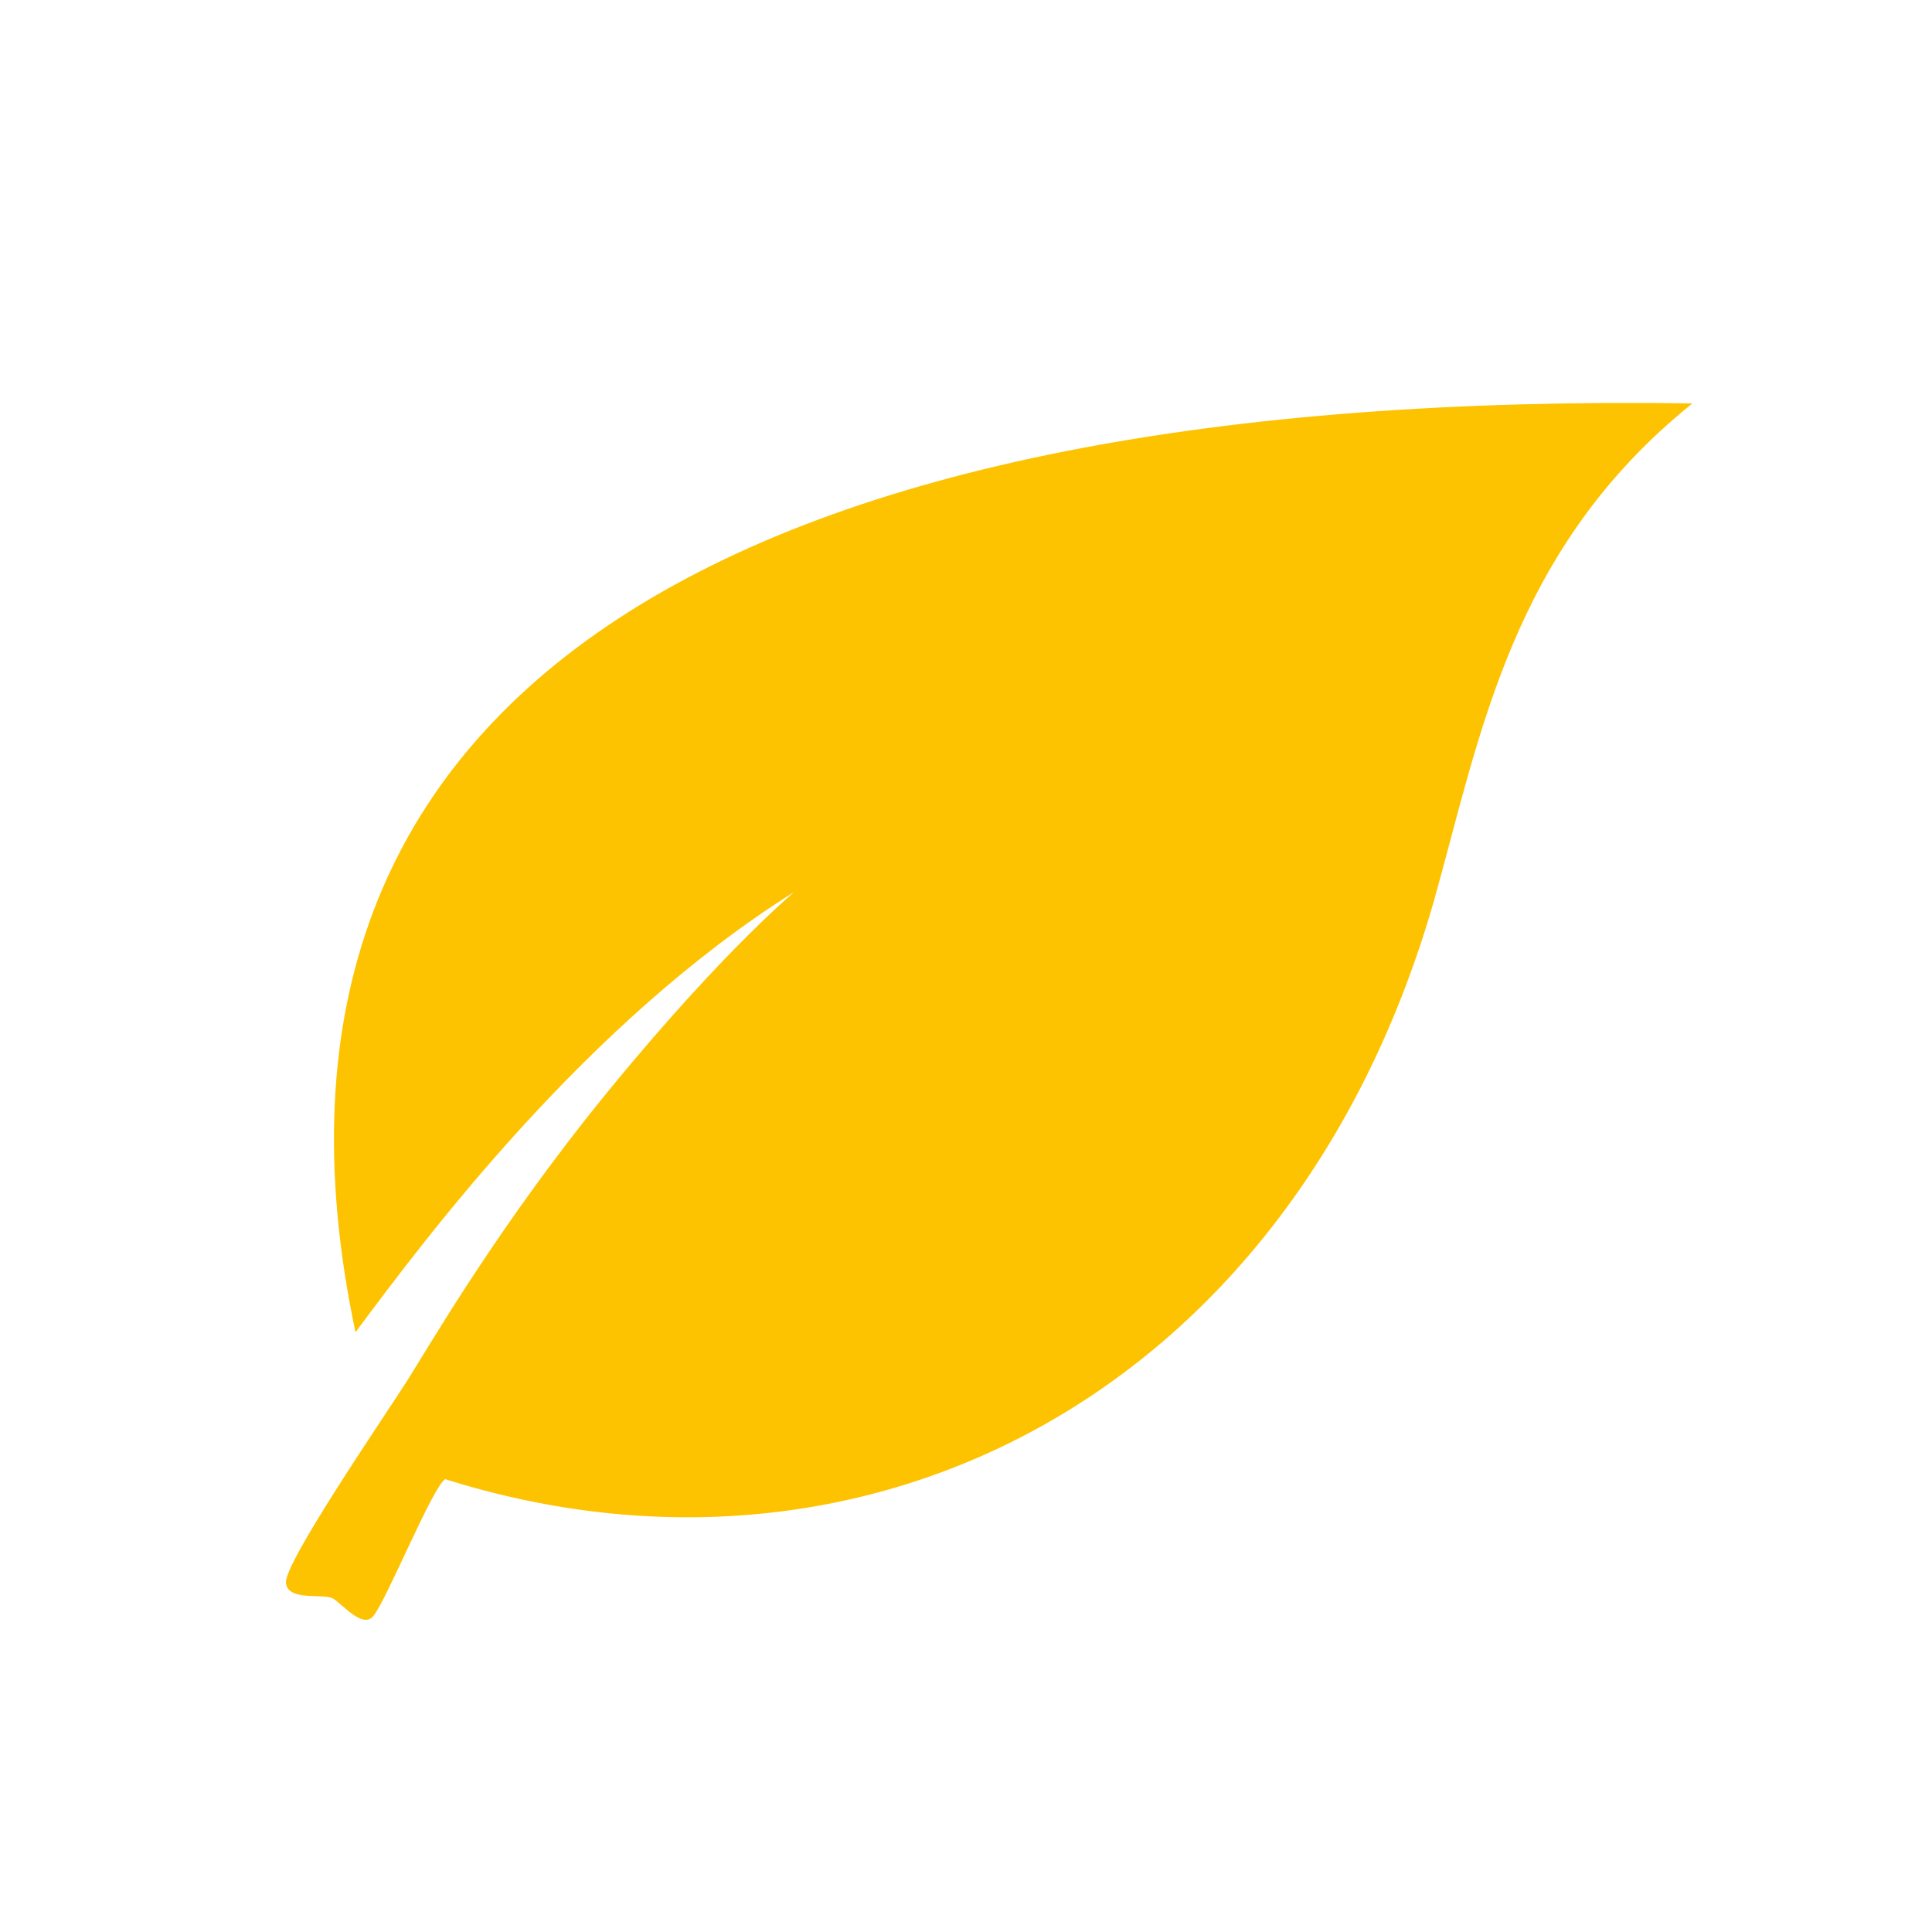 <?xml version="1.0" encoding="utf-8"?>
<!-- Generator: Adobe Illustrator 22.0.1, SVG Export Plug-In . SVG Version: 6.00 Build 0)  -->
<svg version="1.1" xmlns="http://www.w3.org/2000/svg" xmlns:xlink="http://www.w3.org/1999/xlink" x="0px" y="0px"
	 viewBox="0 0 125 125" style="enable-background:new 0 0 125 125;" xml:space="preserve">
<style type="text/css">
	.st0{fill:#fdc300;}
	.st1{display:none;}
	.st2{display:inline;fill:#fdc300;}
</style>
<g id="Livello_1">
	<path class="st0" d="M23,86.2c4.6-6.2,15-20.1,28.4-28.5c0,0-5.4,4.5-13.5,14.7c-6.3,8-10.2,14.8-11.6,17c-1.6,2.5-7.9,11.7-7.8,13
		c0.1,1.2,2.3,0.7,3,1c0.6,0.3,2,2.1,2.7,1.1c0.9-1.2,3.8-8.3,4.6-8.8c27.3,8.6,54.9-5.6,64-37.5c3-10.7,5-22.7,16.7-32.1
		C48.4,25.2,14.1,44.1,23,86.2z"/>
</g>
<g id="Livello_2" class="st1">
	<path class="st2" d="M88.3,85.1c3.6-2.5,9.1-7.4,10.8-14c1.9-7.3-1.1-14.8-3-18.5c-0.7-1.4-2.5-1.9-3.8-1
		c-3.5,2.3-9.8,7.4-11.7,14.7c-1,4-0.6,8.1,0.3,11.6c-3.8-3.8-7.3-7.5-10.4-10.8c3.8-2.3,9.3-6.5,11.6-12.8
		c1.3-3.5,1.3-7.2,0.9-10.5l25.7-26.5l-2.2-2.1L82.2,40.1c-0.5-1.8-1-3.4-1.5-4.6c-0.6-1.5-2.3-2.1-3.7-1.3c-3.7,2-10.4,6.5-13,13.6
		c-1.4,3.8-1.3,7.8-0.7,11.3c-2.7-3.2-5.2-6.1-7.4-8.8c3.6-2.5,9.2-7.4,10.9-14.2c1.9-7.3-1.2-14.8-3.1-18.5c-0.7-1.4-2.5-1.9-3.8-1
		c-3.5,2.3-9.8,7.4-11.6,14.7c-0.8,3-0.7,6-0.2,8.7c-4.5-6.2-7.2-10.7-9.4-13.8c-0.7-1-2.1-1.3-3.2-0.6c-1.1,0.7-1.4,2.2-0.6,3.3
		c2.1,3,4.8,7.3,9.1,13.3c-2.6-1.4-5.6-2.4-8.8-2.6c-7.5-0.5-14.2,4-17.5,6.6c-1.2,1-1.3,2.8-0.2,3.9c3,3,9.2,8.1,16.7,8.5
		c7.4,0.4,14-3.9,17.4-6.5c1.6,2,3.4,4.2,5.3,6.5c-1.1-0.4-2.3-0.6-3.5-0.8c-7.4-0.9-14.5,3.1-17.9,5.5C34.2,64.2,34,66,35,67.2
		c2.3,2.6,6.6,6.8,12.3,8.7l-31,31.8l2.2,2.1l32.2-33c0.1,0,0.3,0.1,0.4,0.1c7.1,0.9,13.9-2.7,17.5-5.2c2.4,2.5,4.9,5.2,7.6,8
		c-2.9-1-6.2-1.6-9.6-1.2c-7.5,0.9-13.3,6.4-16.1,9.6c-1,1.2-0.8,3,0.5,3.9c3.5,2.4,10.5,6.4,17.9,5.5c7.2-0.9,13-6.1,15.9-9.3
		c5.8,5.6,12.2,11.7,19.5,18.2c1,0.9,2.4,0.8,3.3-0.2s0.8-2.4-0.2-3.3C100.2,96.5,93.9,90.6,88.3,85.1z"/>
</g>
</svg>
